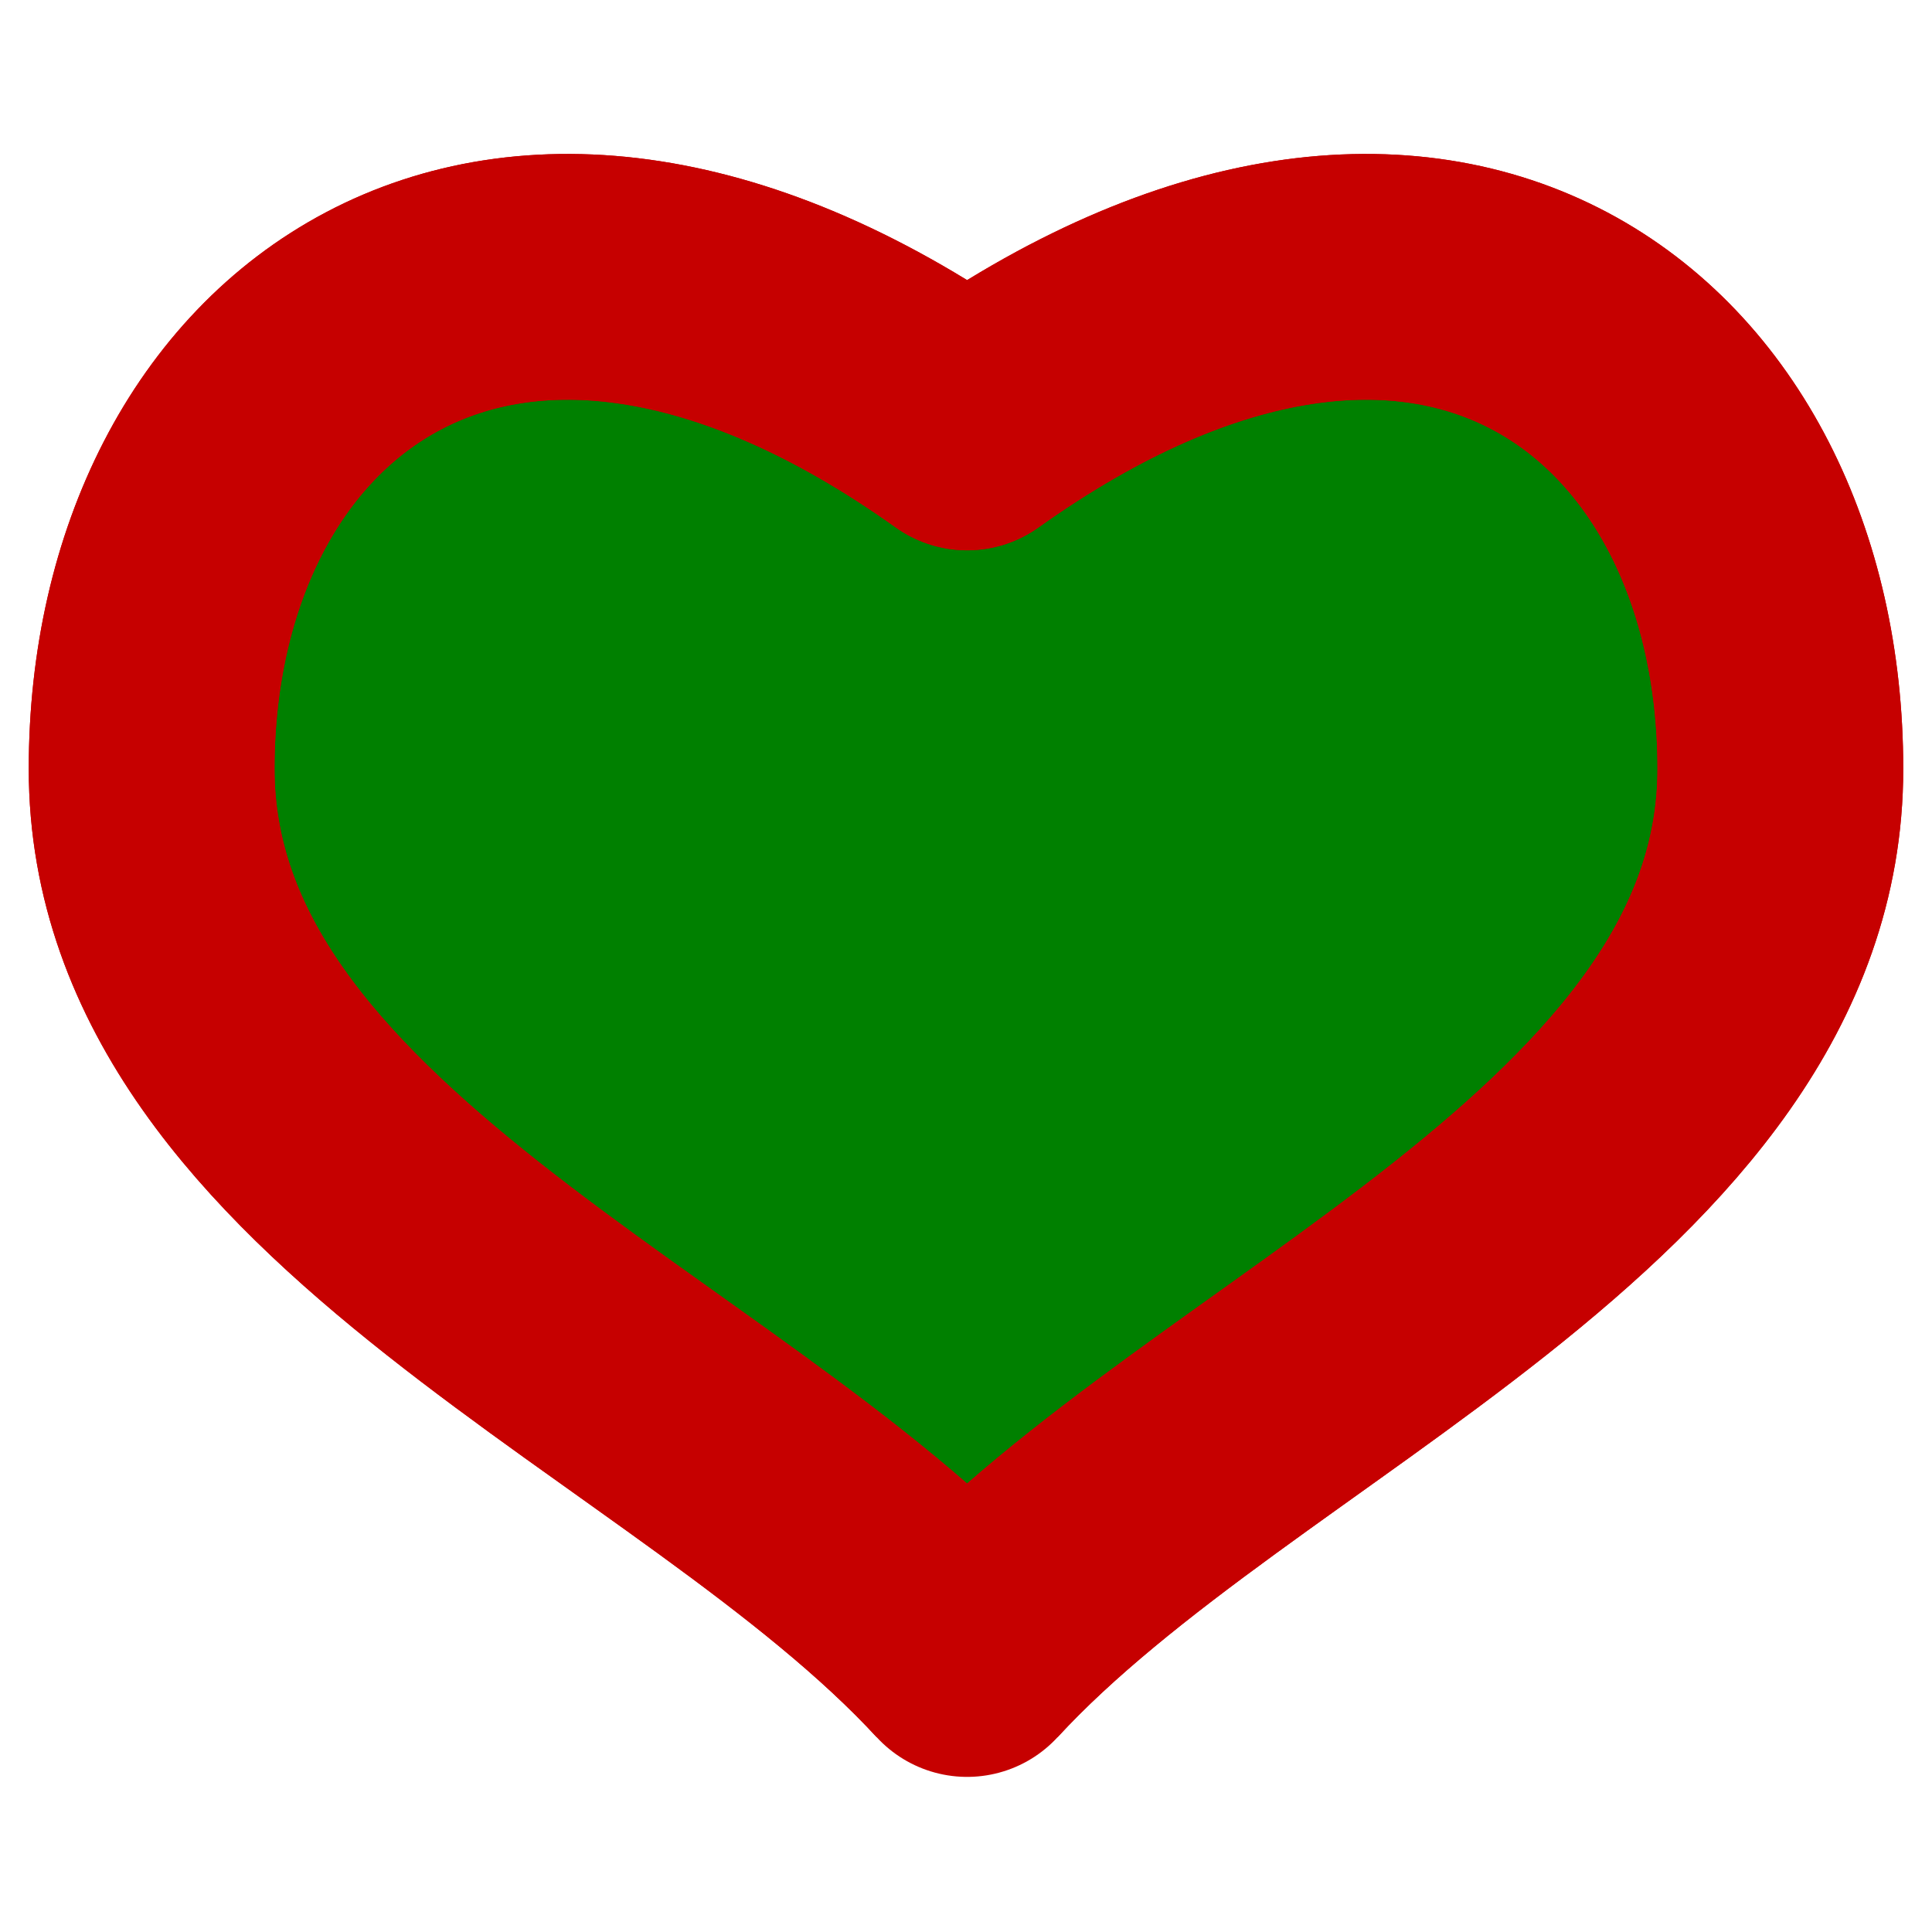 <?xml version="1.0" encoding="UTF-8"?>
<svg data-bbox="-4215.63 -1253.49 6100 4400" xmlns="http://www.w3.org/2000/svg" viewBox="0 0 1720 1720" fill-rule="evenodd" clip-rule="evenodd" stroke-linejoin="round" data-type="ugc">
    <g>
        <path fill="none" d="M1884.37-1253.49v4400h-6100v-4400h6100z"/>
        <path fill="none" d="M533.37-1125.491v4173h-4449v-4173h4449z"/>
        <path d="M861 1472.51c-229-249-726-427-726-788 0-360 308-602 726-304 418-298 724-56 724 304 0 361-495 539-724 788Z" fill="#008000" stroke="#c60000" stroke-width="218.8"/>
        <path d="M861 1472.51c-229-249-726-427-726-788 0-360 308-602 726-304 418-298 724-56 724 304 0 361-495 539-724 788" fill="none" stroke="#c60000" stroke-width="218.8"/>
    </g>
</svg>
